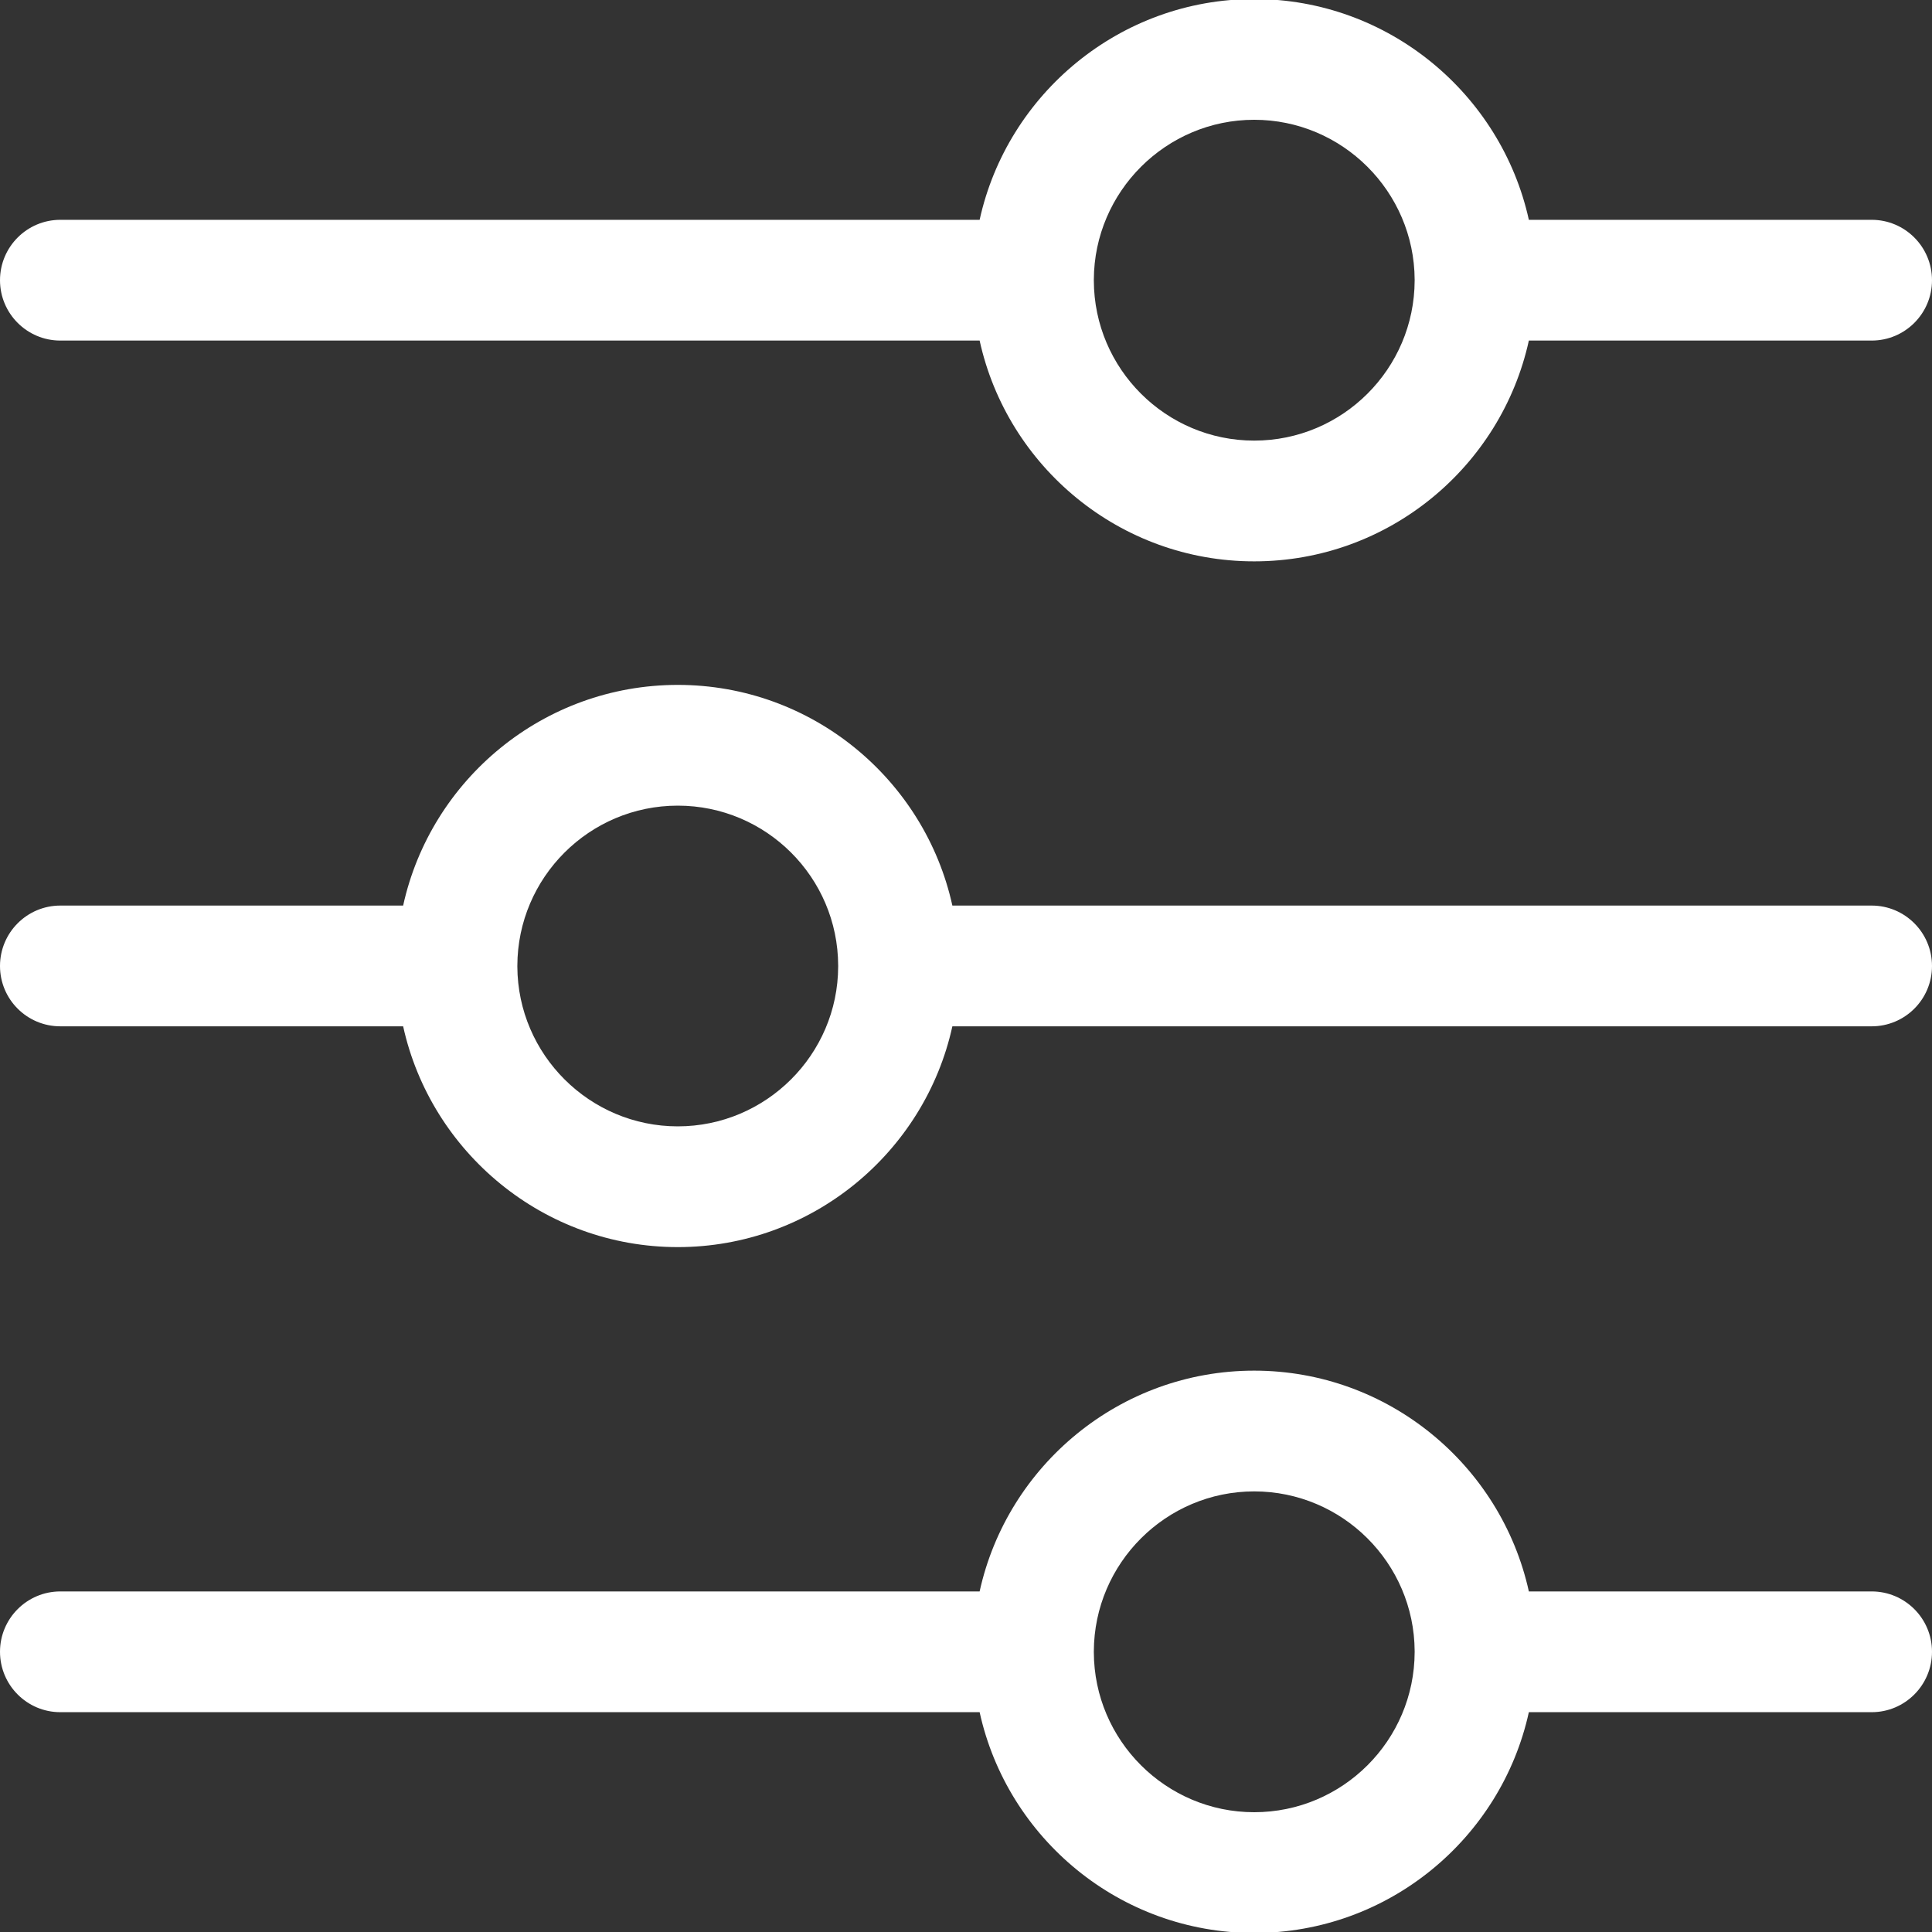 <svg width="18" height="18" viewBox="0 0 18 18" fill="none" xmlns="http://www.w3.org/2000/svg">
<rect x="0" y="0" width="18" height="18" fill="#333333" stroke="none"/>
<g id="filter 1" clip-path="url(#clip0_311_1102)">
<path id="Vector" d="M0.562 3.173H9.127C9.385 4.348 10.434 5.23 11.685 5.23C12.937 5.23 13.986 4.348 14.244 3.173H17.438C17.748 3.173 18 2.921 18 2.611C18 2.3 17.748 2.048 17.438 2.048H14.244C13.985 0.874 12.934 -0.009 11.685 -0.009C10.436 -0.009 9.385 0.874 9.127 2.048H0.562C0.252 2.048 0 2.3 0 2.611C0 2.921 0.252 3.173 0.562 3.173ZM10.191 2.612C10.191 2.61 10.191 2.608 10.191 2.606C10.194 1.785 10.864 1.116 11.685 1.116C12.506 1.116 13.176 1.784 13.18 2.605L13.18 2.613C13.178 3.436 12.509 4.105 11.685 4.105C10.863 4.105 10.193 3.437 10.191 2.614L10.191 2.612ZM17.438 14.827H14.244C13.985 13.652 12.934 12.77 11.685 12.77C10.436 12.77 9.385 13.652 9.127 14.827H0.562C0.252 14.827 0 15.079 0 15.389C0 15.7 0.252 15.952 0.562 15.952H9.127C9.385 17.127 10.434 18.009 11.685 18.009C12.937 18.009 13.986 17.127 14.244 15.952H17.438C17.748 15.952 18 15.7 18 15.389C18 15.079 17.748 14.827 17.438 14.827ZM11.685 16.884C10.863 16.884 10.193 16.215 10.191 15.393L10.191 15.391C10.191 15.389 10.191 15.387 10.191 15.385C10.194 14.563 10.864 13.895 11.685 13.895C12.506 13.895 13.176 14.562 13.18 15.383L13.18 15.392C13.178 16.215 12.509 16.884 11.685 16.884ZM17.438 8.437H8.873C8.615 7.263 7.566 6.381 6.315 6.381C5.063 6.381 4.014 7.263 3.756 8.437H0.562C0.252 8.437 0 8.689 0 9C0 9.311 0.252 9.562 0.562 9.562H3.756C4.015 10.737 5.066 11.619 6.315 11.619C7.564 11.619 8.615 10.737 8.873 9.562H17.438C17.748 9.562 18 9.311 18 9C18 8.689 17.748 8.437 17.438 8.437ZM7.809 8.998C7.809 9 7.809 9.002 7.809 9.005C7.807 9.826 7.136 10.494 6.315 10.494C5.494 10.494 4.824 9.827 4.82 9.006L4.82 8.998C4.822 8.175 5.491 7.506 6.315 7.506C7.138 7.506 7.807 8.174 7.809 8.996L7.809 8.998Z" fill="white"/>
</g>
<defs>
<clipPath id="clip0_311_1102">
<rect width="18" height="18" fill="white"/>
</clipPath>
</defs>
</svg>
